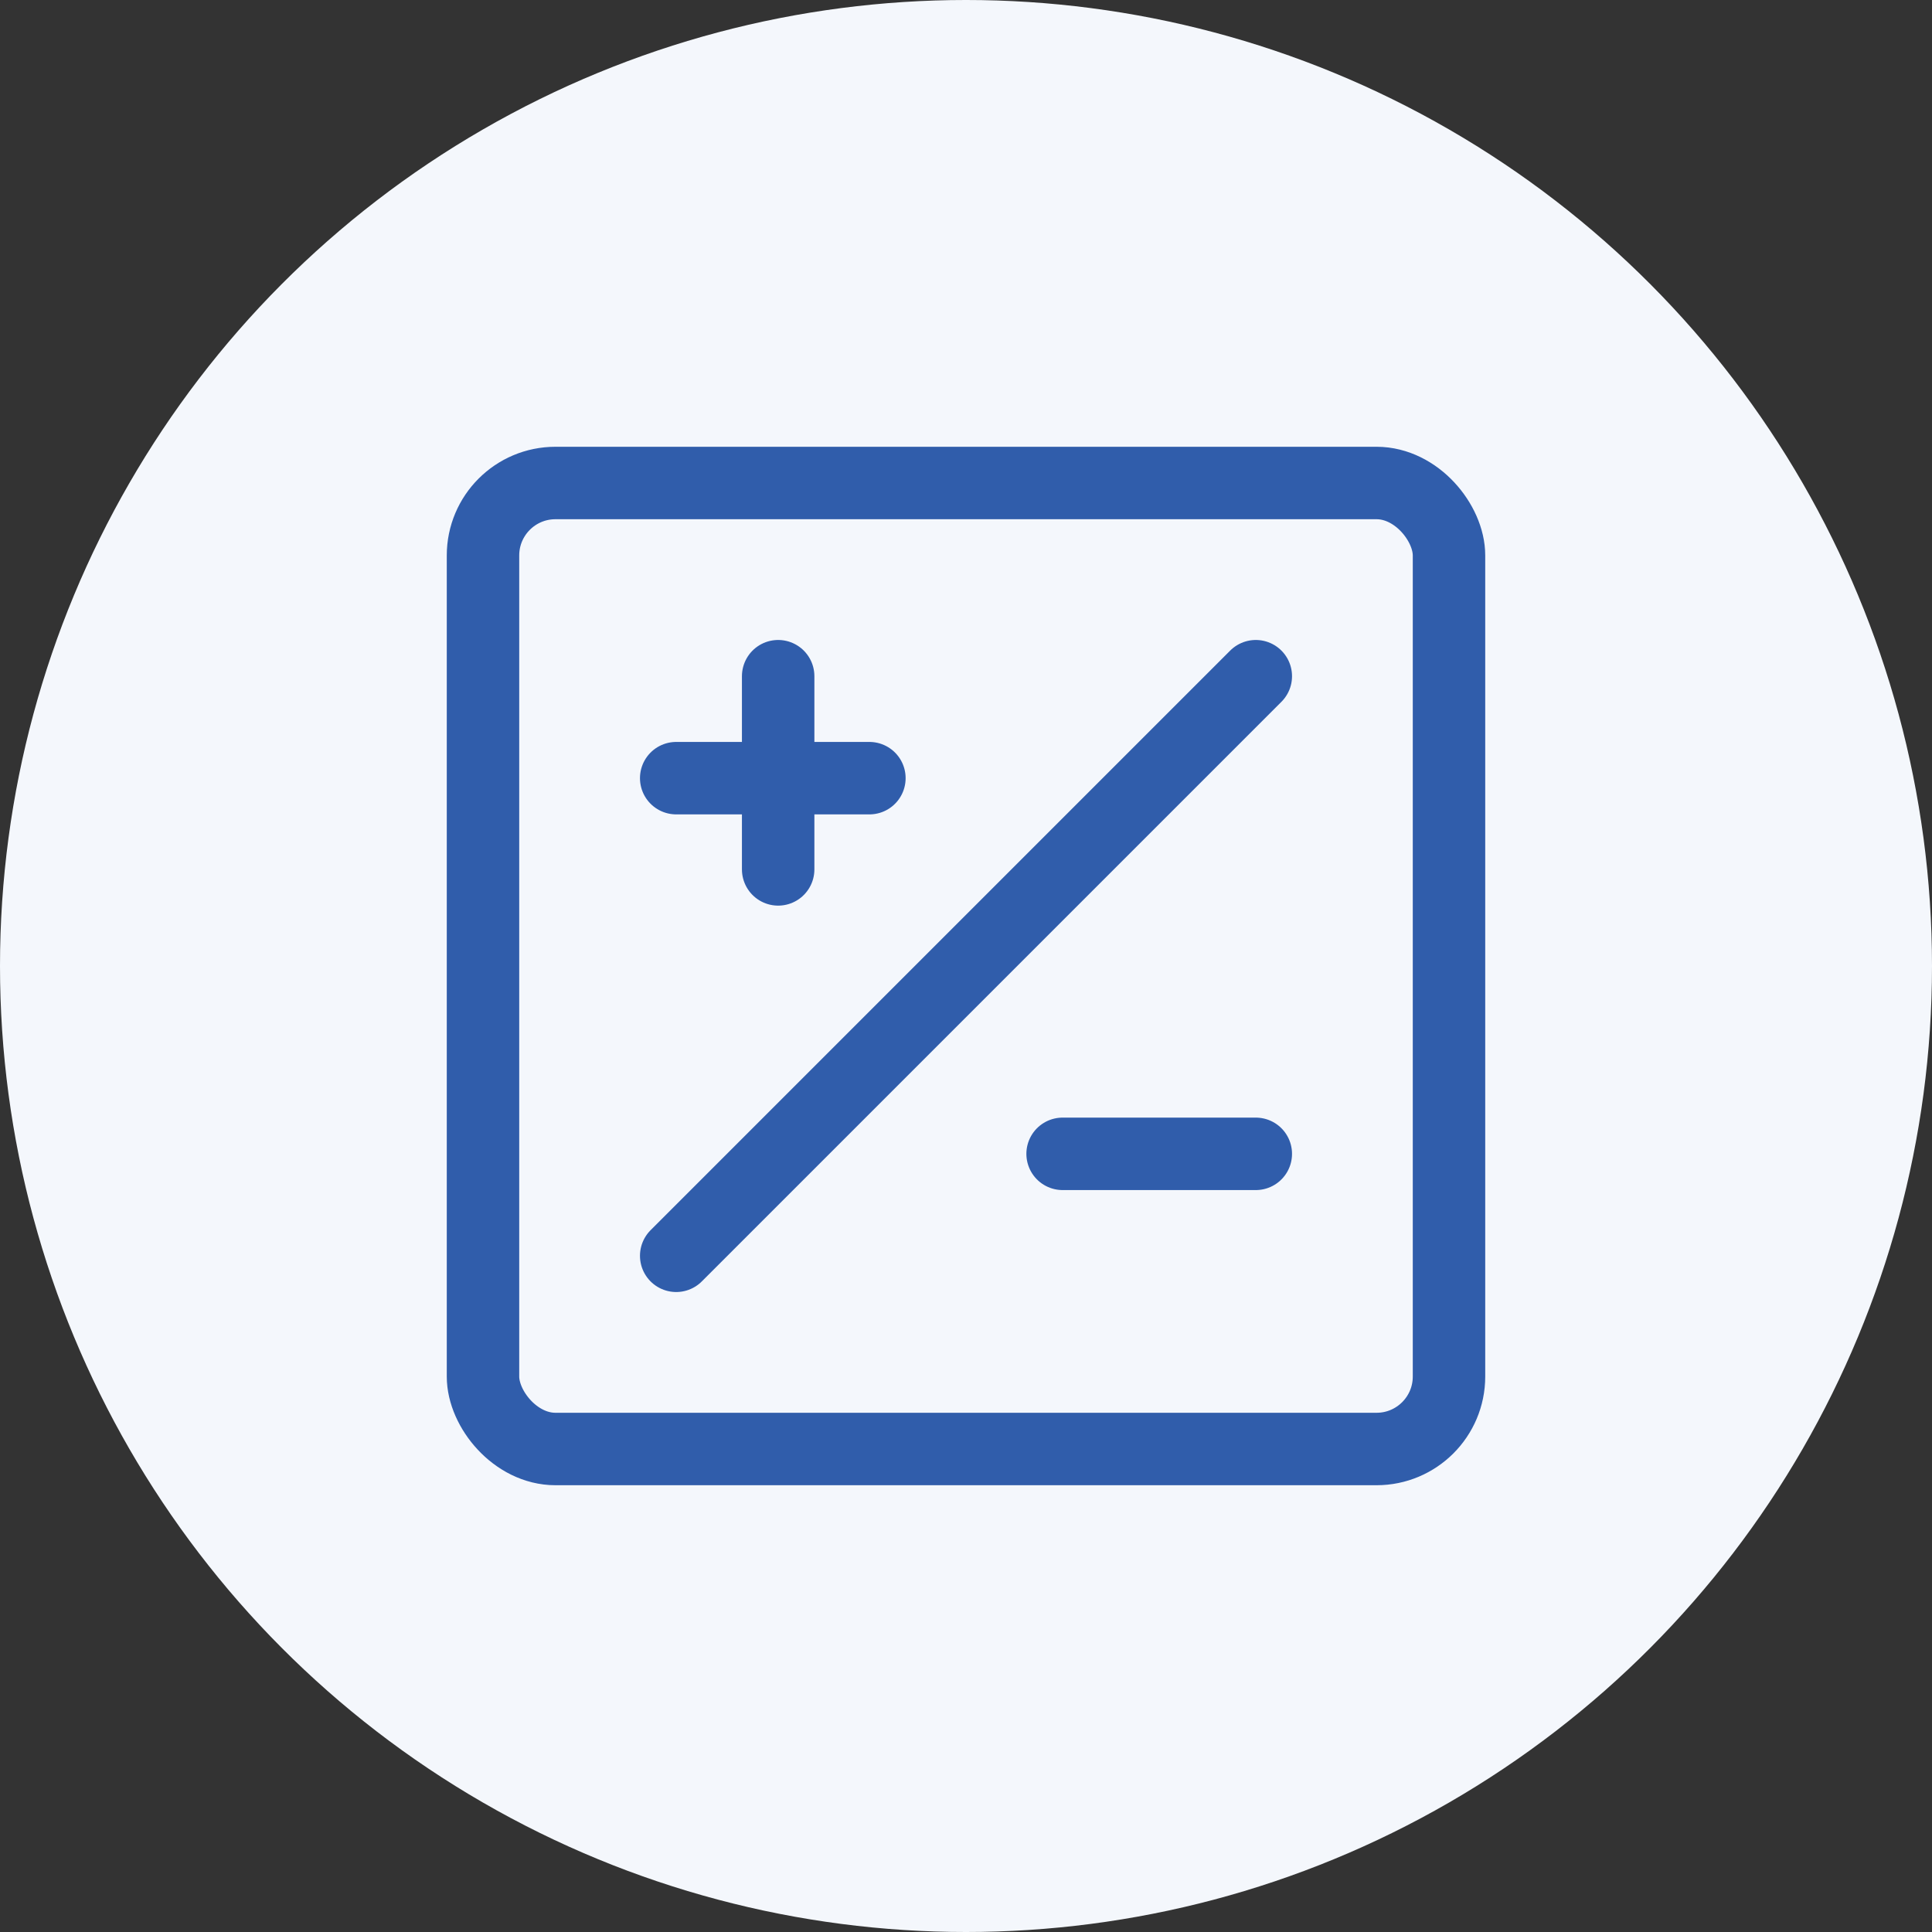 <?xml version="1.0" encoding="UTF-8"?> <svg xmlns="http://www.w3.org/2000/svg" width="80" height="80" viewBox="0 0 80 80"><rect x="0" y="0" width="80" height="80" fill="#333333" stroke="none"/><g transform="translate(0 -3179)"><circle cx="40" cy="40" r="40" transform="translate(0 3179)" fill="#f4f7fc"></circle><g transform="translate(20 3199)"><rect width="40" height="40" rx="3" fill="none" stroke="#305dab" stroke-linecap="round" stroke-linejoin="round" stroke-width="3"></rect><path d="M27,31h8" transform="translate(-3 -3.222)" fill="none" stroke="#305dab" stroke-linecap="round" stroke-linejoin="round" stroke-width="3"></path><path d="M17,13v8" transform="translate(-4.778 -5)" fill="none" stroke="#305dab" stroke-linecap="round" stroke-linejoin="round" stroke-width="3"></path><path d="M21,17H13" transform="translate(-5 -4.778)" fill="none" stroke="#305dab" stroke-linecap="round" stroke-linejoin="round" stroke-width="3"></path><path d="M38,14,14,38" transform="translate(-6 -6)" fill="none" stroke="#305dab" stroke-linecap="round" stroke-linejoin="round" stroke-width="3"></path></g></g></svg> 